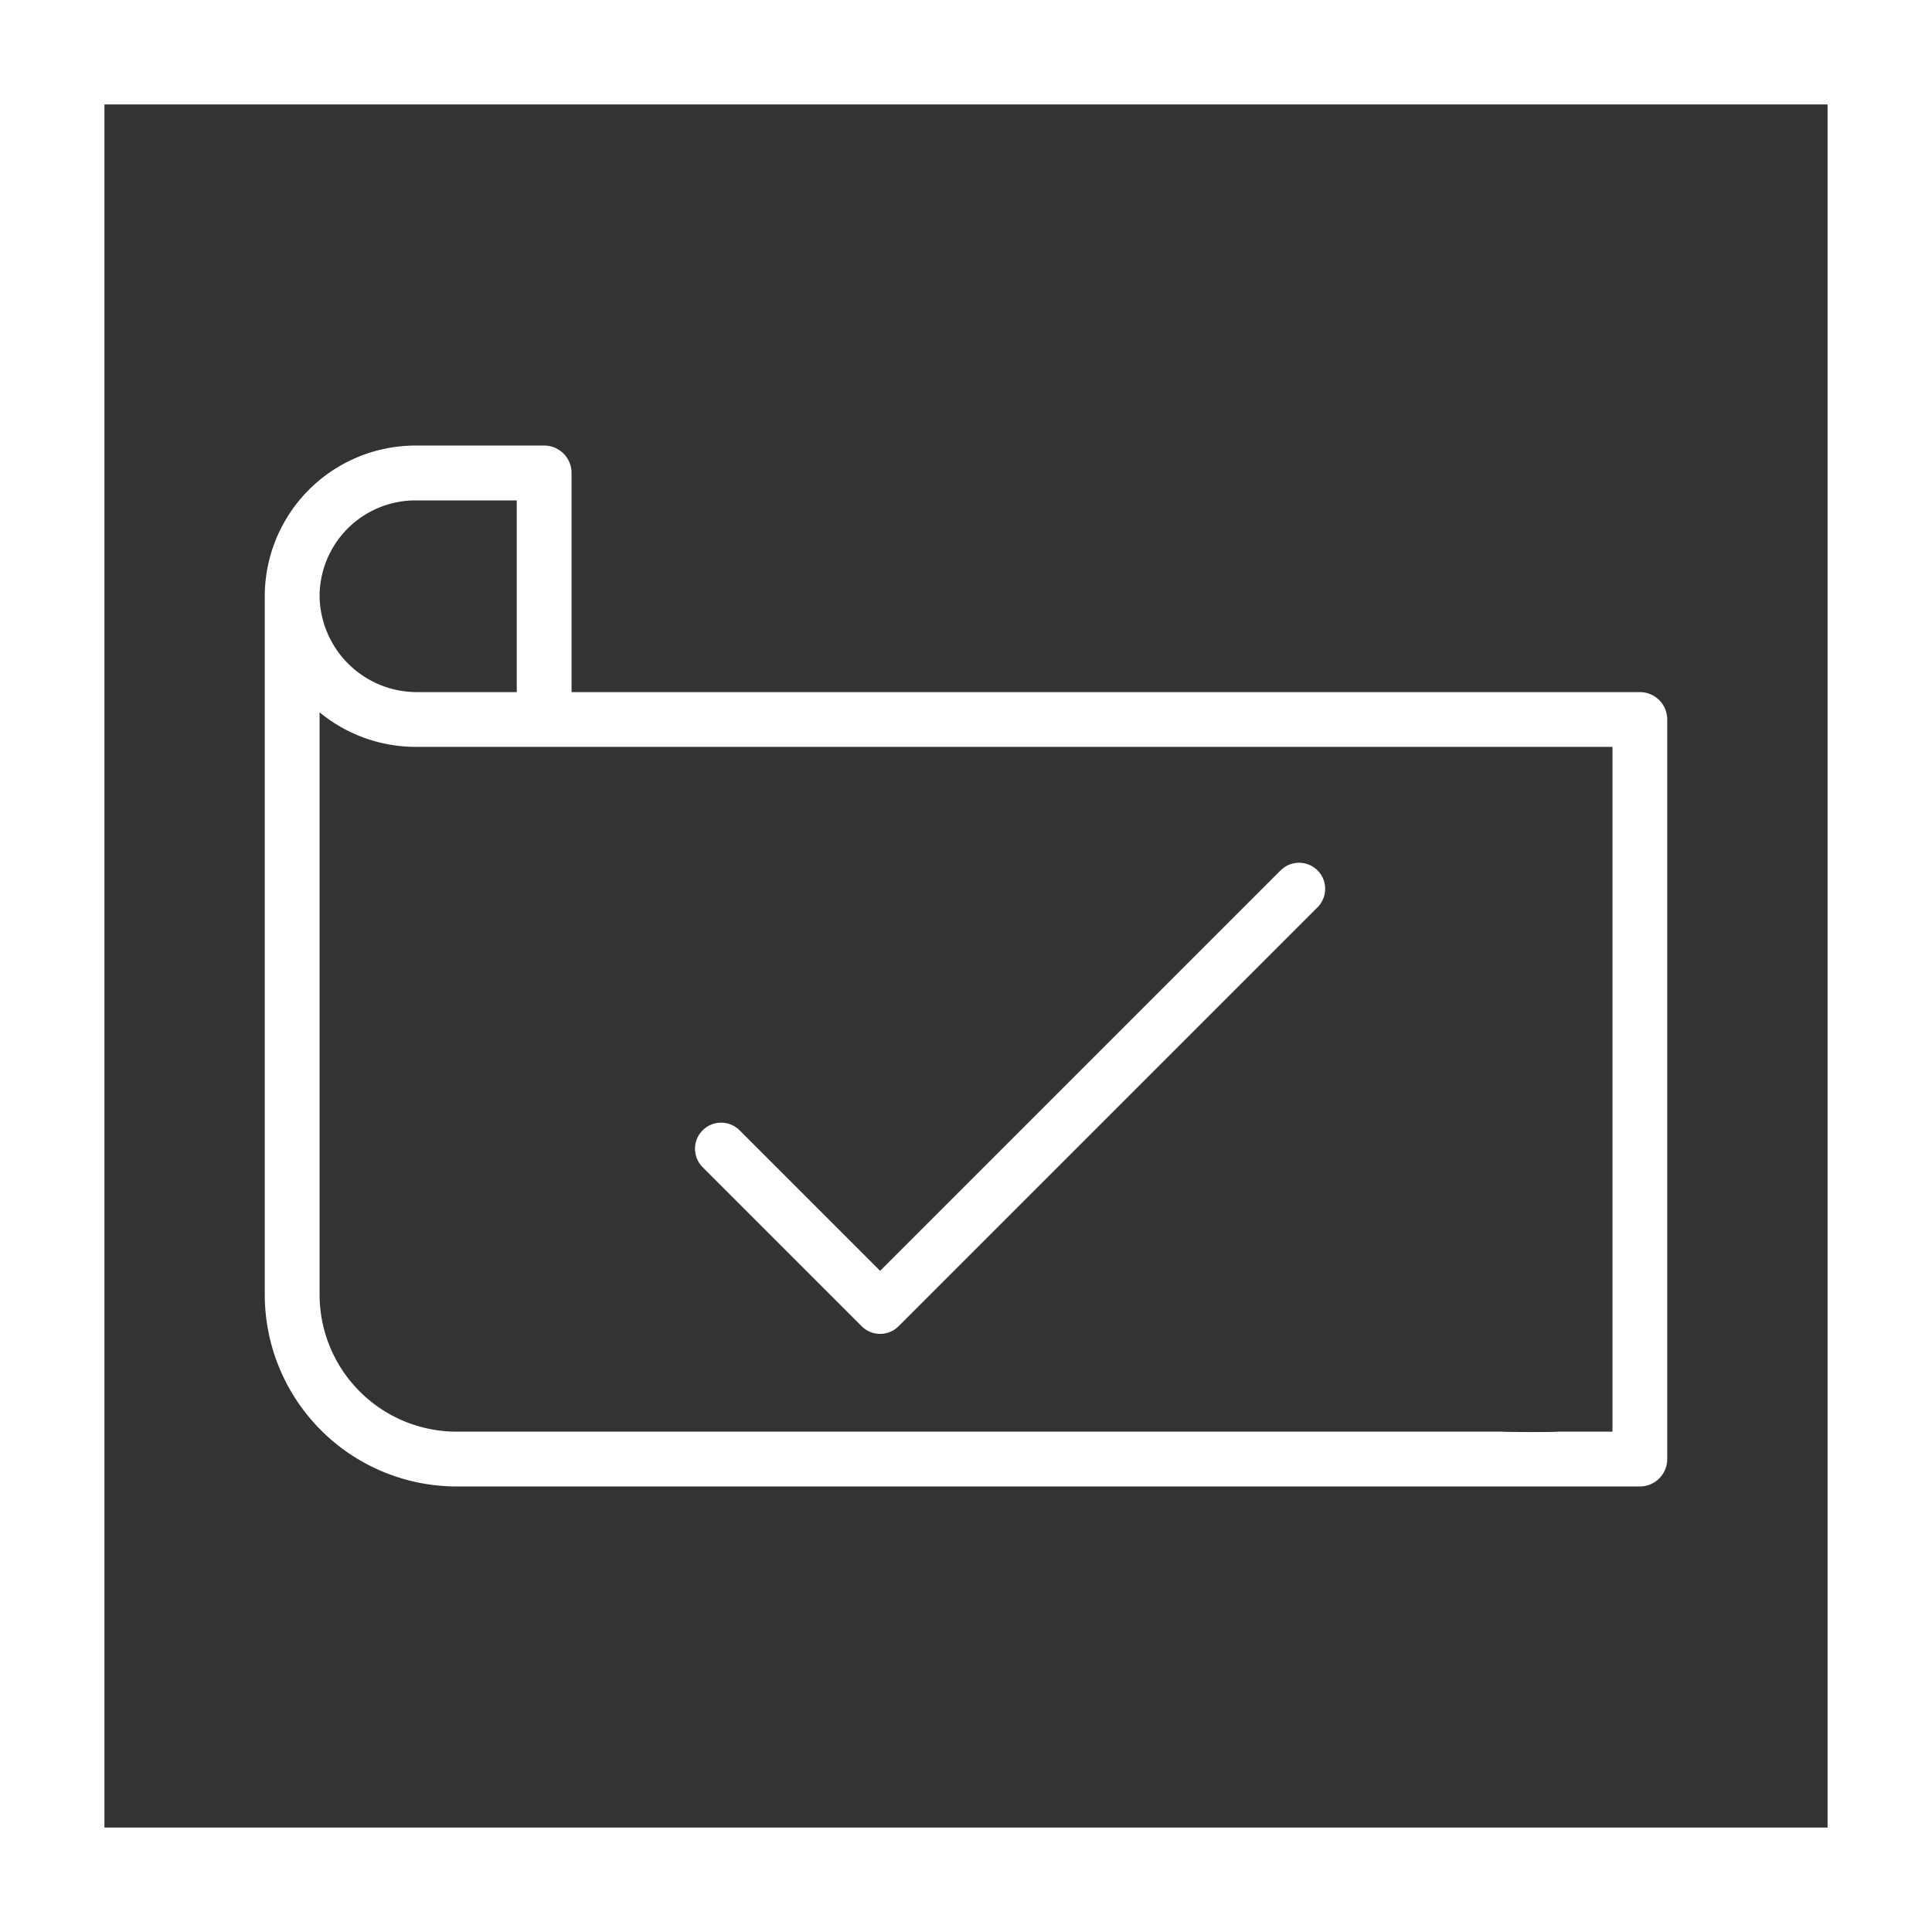 <svg id="Group_22" data-name="Group 22" xmlns="http://www.w3.org/2000/svg" width="74" height="74" viewBox="0 0 74 74">
  <rect x="0" y="0" width="74" height="74" fill="#333333" stroke="none"/>
  <g id="Group_21" data-name="Group 21">
    <g id="Rectangle_42" data-name="Rectangle 42" fill="none" stroke="#fff" stroke-width="4">
      <rect width="74" height="74" stroke="none"/>
      <rect x="2" y="2" width="70" height="70" fill="none"/>
    </g>
  </g>
  <g id="label" transform="translate(10.141 17.066)">
    <path id="Path_8" data-name="Path 8" d="M52.669,9.443H11.751V1.049A1.049,1.049,0,0,0,10.7,0H5.77A5.777,5.777,0,0,0,0,5.77V32.525a7.353,7.353,0,0,0,7.344,7.344H52.669a1.049,1.049,0,0,0,1.049-1.049V10.492A1.049,1.049,0,0,0,52.669,9.443ZM5.77,2.1H9.652V9.443H5.77A3.728,3.728,0,0,1,2.1,5.77,3.676,3.676,0,0,1,5.77,2.1ZM51.62,37.77h-2.1c-.018.021-2.08.017-2.1,0H7.344A5.252,5.252,0,0,1,2.1,32.525V10.218l0,0,.014.011A5.794,5.794,0,0,0,5.77,11.541H51.62Zm0,0" fill="#fff"/>
  </g>
  <path id="Path_9" data-name="Path 9" d="M6602.391,3417l6.091,6.091,16.046-16.046" transform="translate(-6574.771 -3373)" fill="none" stroke="#fff" stroke-linecap="round" stroke-linejoin="round" stroke-width="2"/>
</svg>
